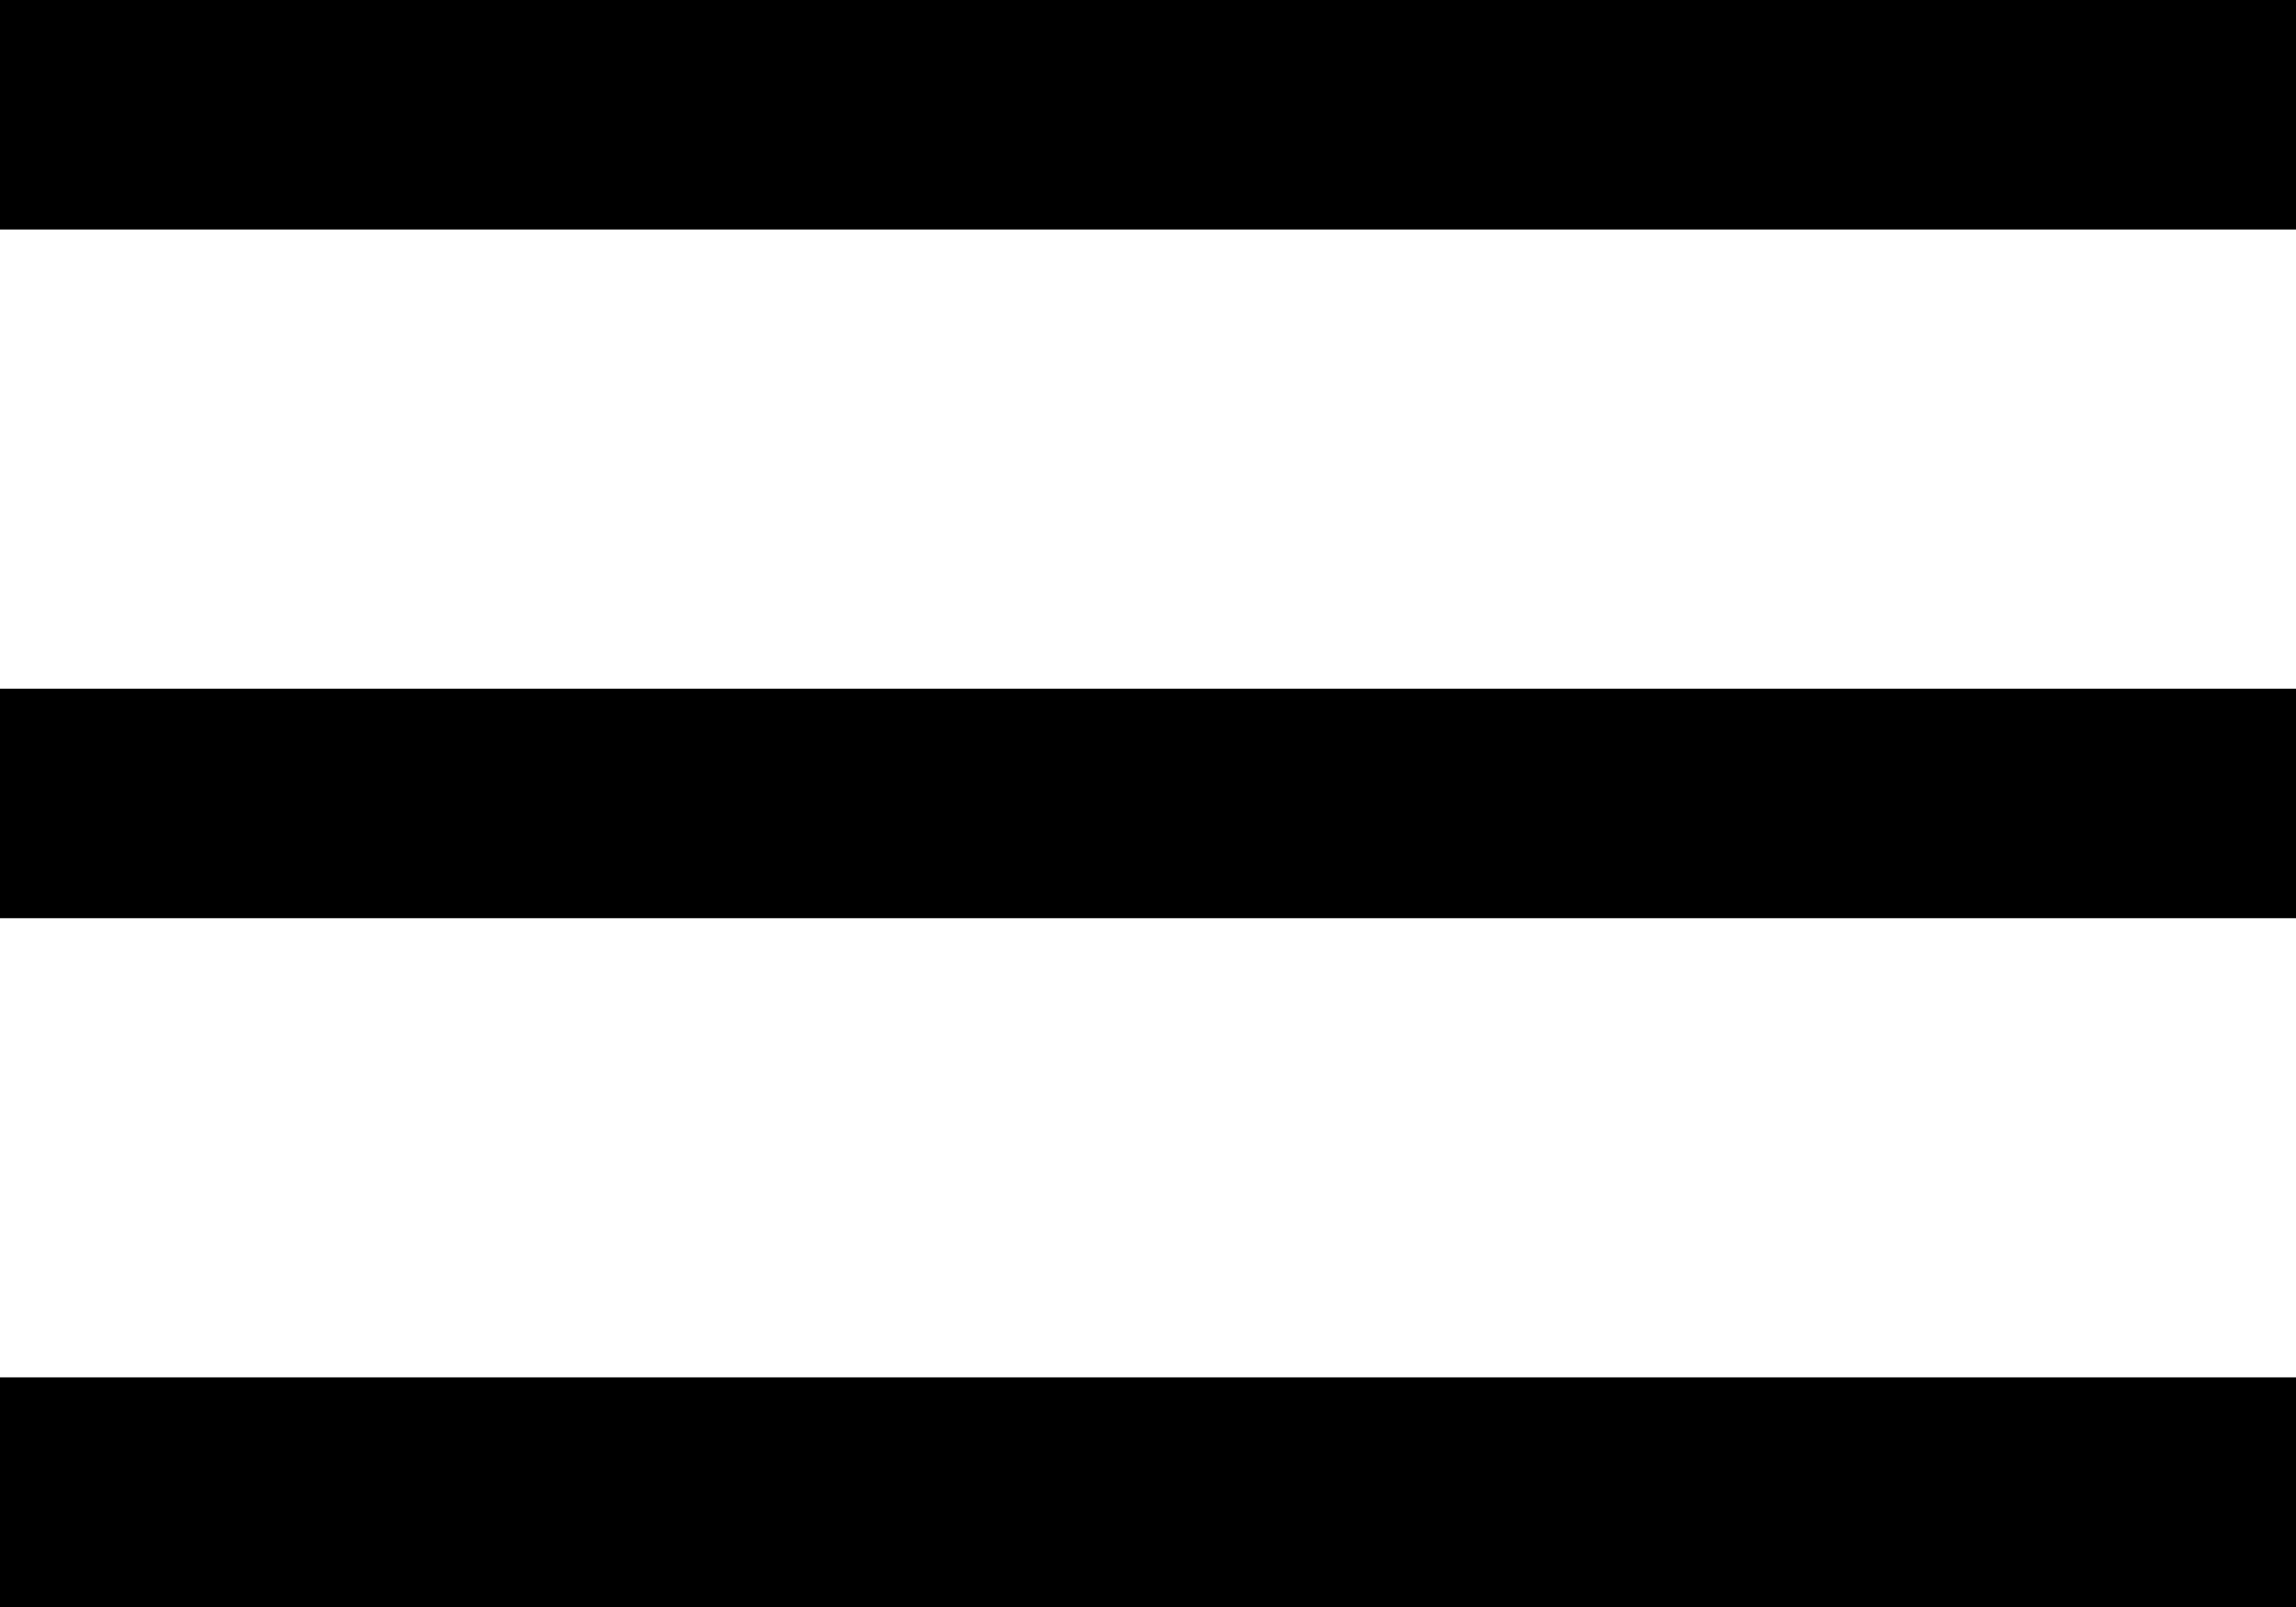 <svg xmlns="http://www.w3.org/2000/svg" width="25.714" height="18" viewBox="0 0 25.714 18">
  <path id="menu" d="M0,3H25.714V5.571H0Zm0,7.714H25.714v2.571H0Zm0,7.714H25.714V21H0Z" transform="translate(0 -3)"/>
</svg>
